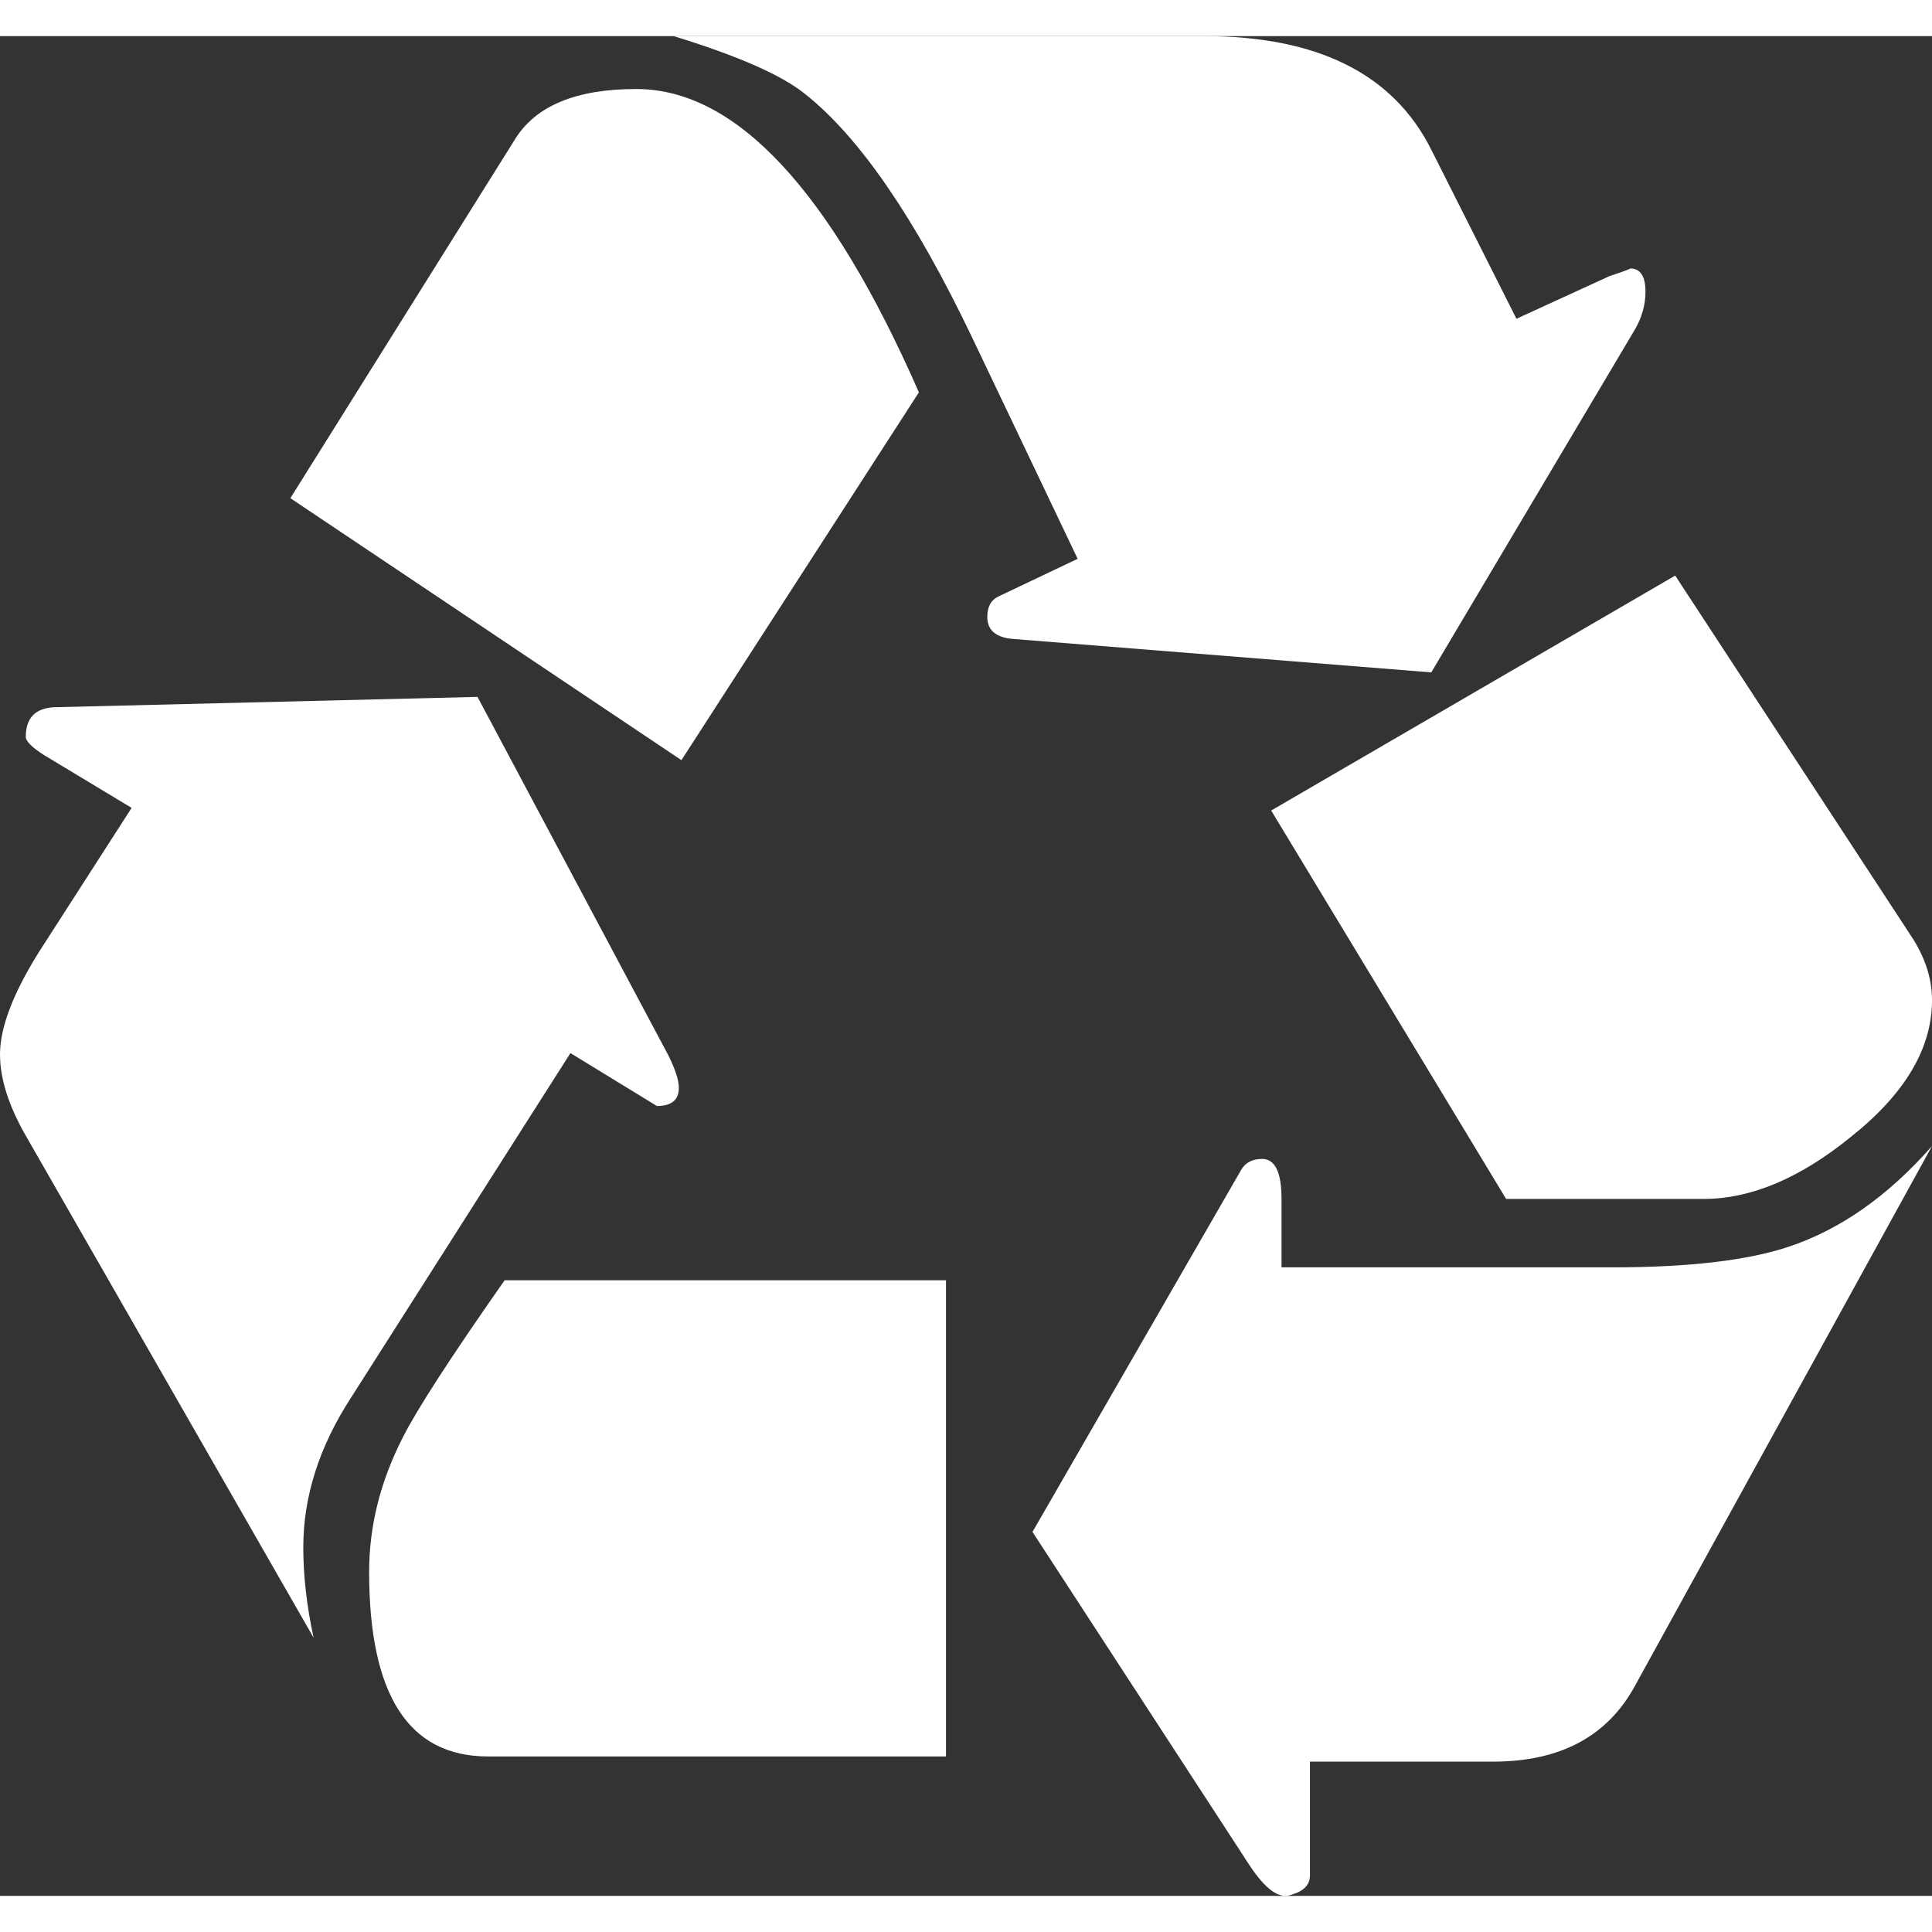 <svg width="200" height="200" fill="#FFFFFF" version="1.0" xmlns="http://www.w3.org/2000/svg" xmlns:xlink="http://www.w3.org/1999/xlink" x="0px" y="0px" viewBox="0 0 100 96.261" enable-background="new 0 0 100 96.261" xml:space="preserve"><rect x="0" y="0" width="100" height="96.261" fill="#333333" stroke="none"/><path d="M29.526,52.639l4.475,2.738c0.755,0,1.136-0.312,1.136-0.936c0-0.399-0.182-0.954-0.534-1.669l-9.887-18.571L2.804,34.737  c-0.98,0.046-1.469,0.557-1.469,1.536c0,0.223,0.311,0.534,0.935,0.935l4.543,2.738l-4.81,7.48C0.668,49.565,0,51.327,0,52.706  c0,1.25,0.442,2.652,1.335,4.209l14.897,25.984c-0.357-1.646-0.534-3.206-0.534-4.677c0-2.623,0.821-5.209,2.47-7.748L29.526,52.639  L29.526,52.639z"/><path d="M35.271,37.476l12.291-19.038c-4.59-10.464-9.466-15.7-14.63-15.7c-3.119,0-5.208,0.871-6.277,2.605L15.029,23.916  L35.271,37.476L35.271,37.476z"/><path d="M25.251,89.044h23.714V64.396H26.119c-2.806,4.007-4.566,6.728-5.277,8.15c-1.16,2.27-1.736,4.589-1.736,6.945  C19.106,85.862,21.152,89.044,25.251,89.044L25.251,89.044z"/><path d="M74.083,32.933l10.553-17.77c0.355-0.621,0.534-1.269,0.534-1.936c0-0.802-0.267-1.203-0.8-1.203  c0.084,0-0.268,0.134-1.069,0.401l-4.81,2.204l-4.408-8.75C72.121,1.961,68.204,0,62.325,0H34.871  c3.339,1.026,5.609,2.027,6.812,3.006c2.807,2.228,5.678,6.413,8.617,12.558l5.479,11.491l-4.077,1.938  c-0.4,0.18-0.6,0.534-0.6,1.068c0,0.668,0.421,1.05,1.269,1.136L74.083,32.933L74.083,32.933z"/><path d="M84.635,85.372L100,57.449c-2.271,2.585-4.743,4.322-7.414,5.211c-2.138,0.714-5.193,1.069-9.154,1.069h-17.1v-3.542  c0-1.379-0.335-2.071-1.003-2.071c-0.491,0-0.849,0.182-1.068,0.535l-10.82,18.771l11.222,17.236  c0.847,1.292,1.579,1.803,2.204,1.534c0.621-0.177,0.936-0.509,0.936-1v-5.88h9.485C80.762,89.312,83.21,88,84.635,85.372  L84.635,85.372z"/><path d="M77.956,60.187h10.222c2.447,0,4.985-1.068,7.614-3.205c2.806-2.226,4.209-4.587,4.209-7.083  c0-1.154-0.382-2.291-1.137-3.406L86.708,27.923L65.796,40.083L77.956,60.187L77.956,60.187z"/></svg>